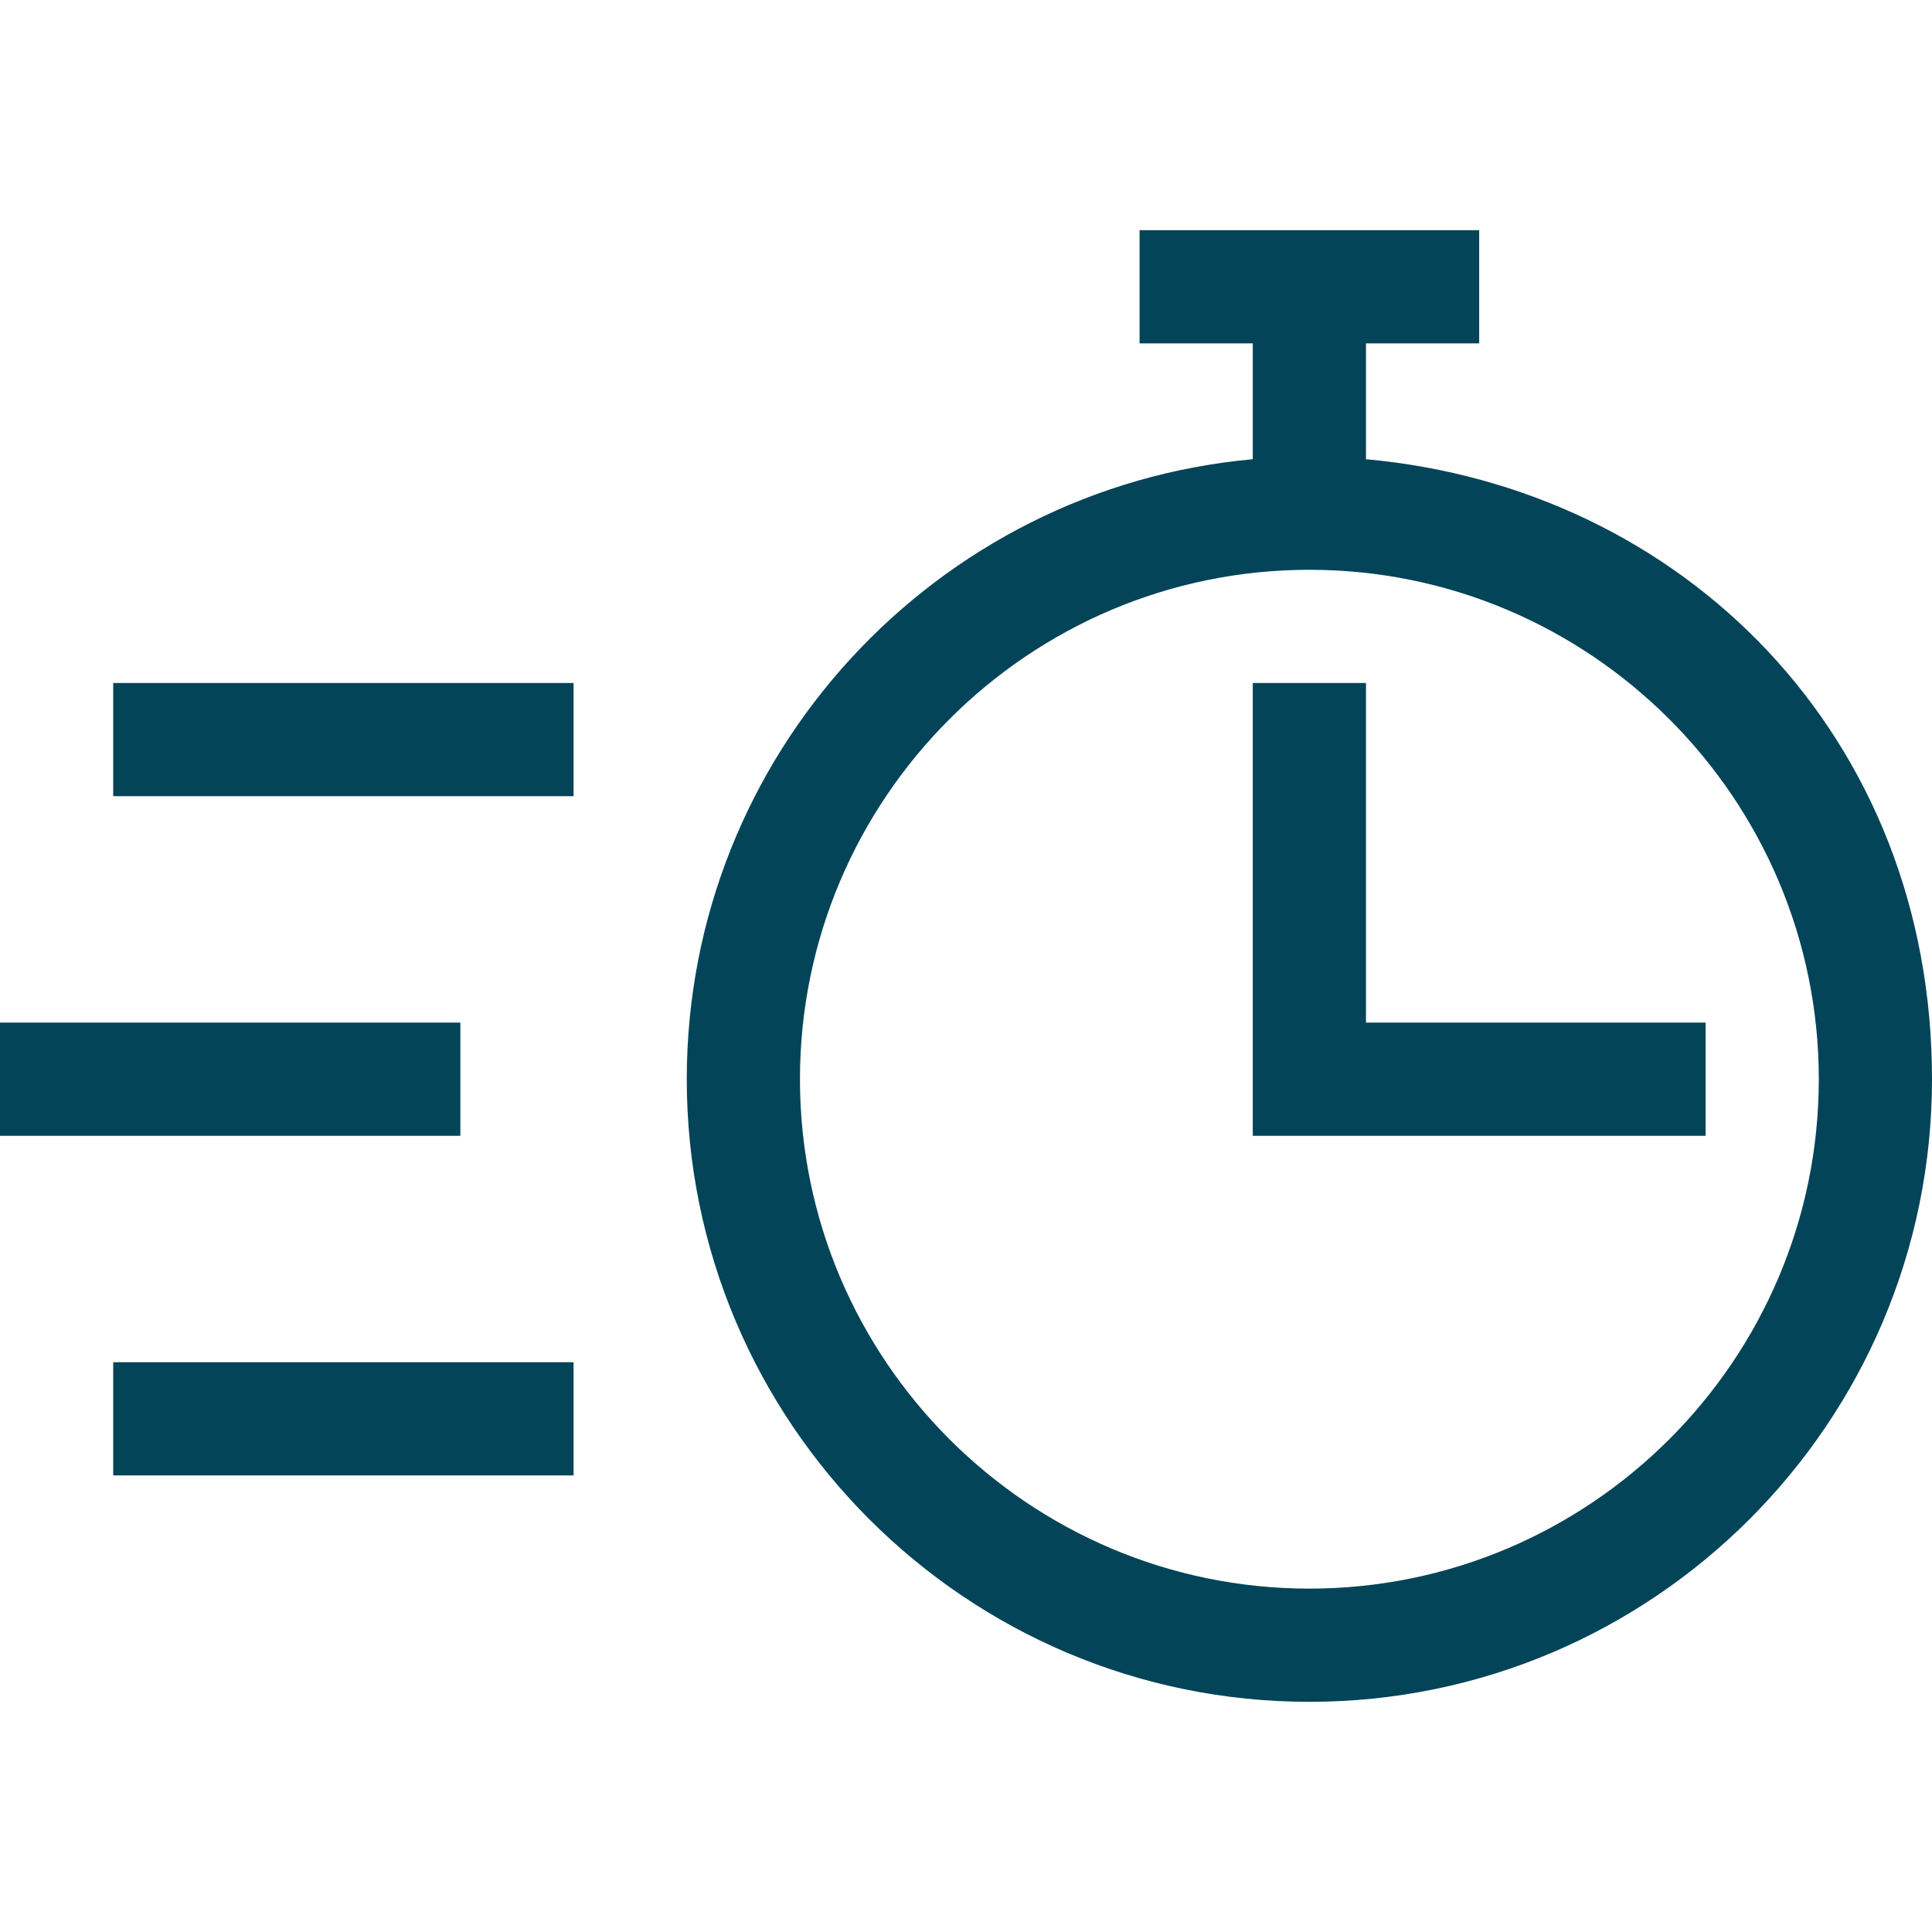 <svg xmlns="http://www.w3.org/2000/svg" id="Layer_1" data-name="Layer 1" viewBox="0 0 512 512"><defs><style>      .cls-1 {        fill: #034458;        stroke-width: 0px;      }    </style></defs><path class="cls-1" d="M182,286c0,91,74,165,165,165s165-74,165-165-66-156.7-150-164.3v-30.7h30v-30h-90v30h30v30.7c-84,7.6-150,78.4-150,164.3ZM482,286c0,74.4-60.6,135-135,135s-135-60.6-135-135,60.6-135,135-135,135,60.6,135,135Z"></path><path class="cls-1" d="M332,181v120h120v-30h-90v-90h-30Z"></path><path class="cls-1" d="M0,271h122v30H0v-30Z"></path><path class="cls-1" d="M30,181h122v30H30v-30Z"></path><path class="cls-1" d="M30,361h122v30H30v-30Z"></path></svg>